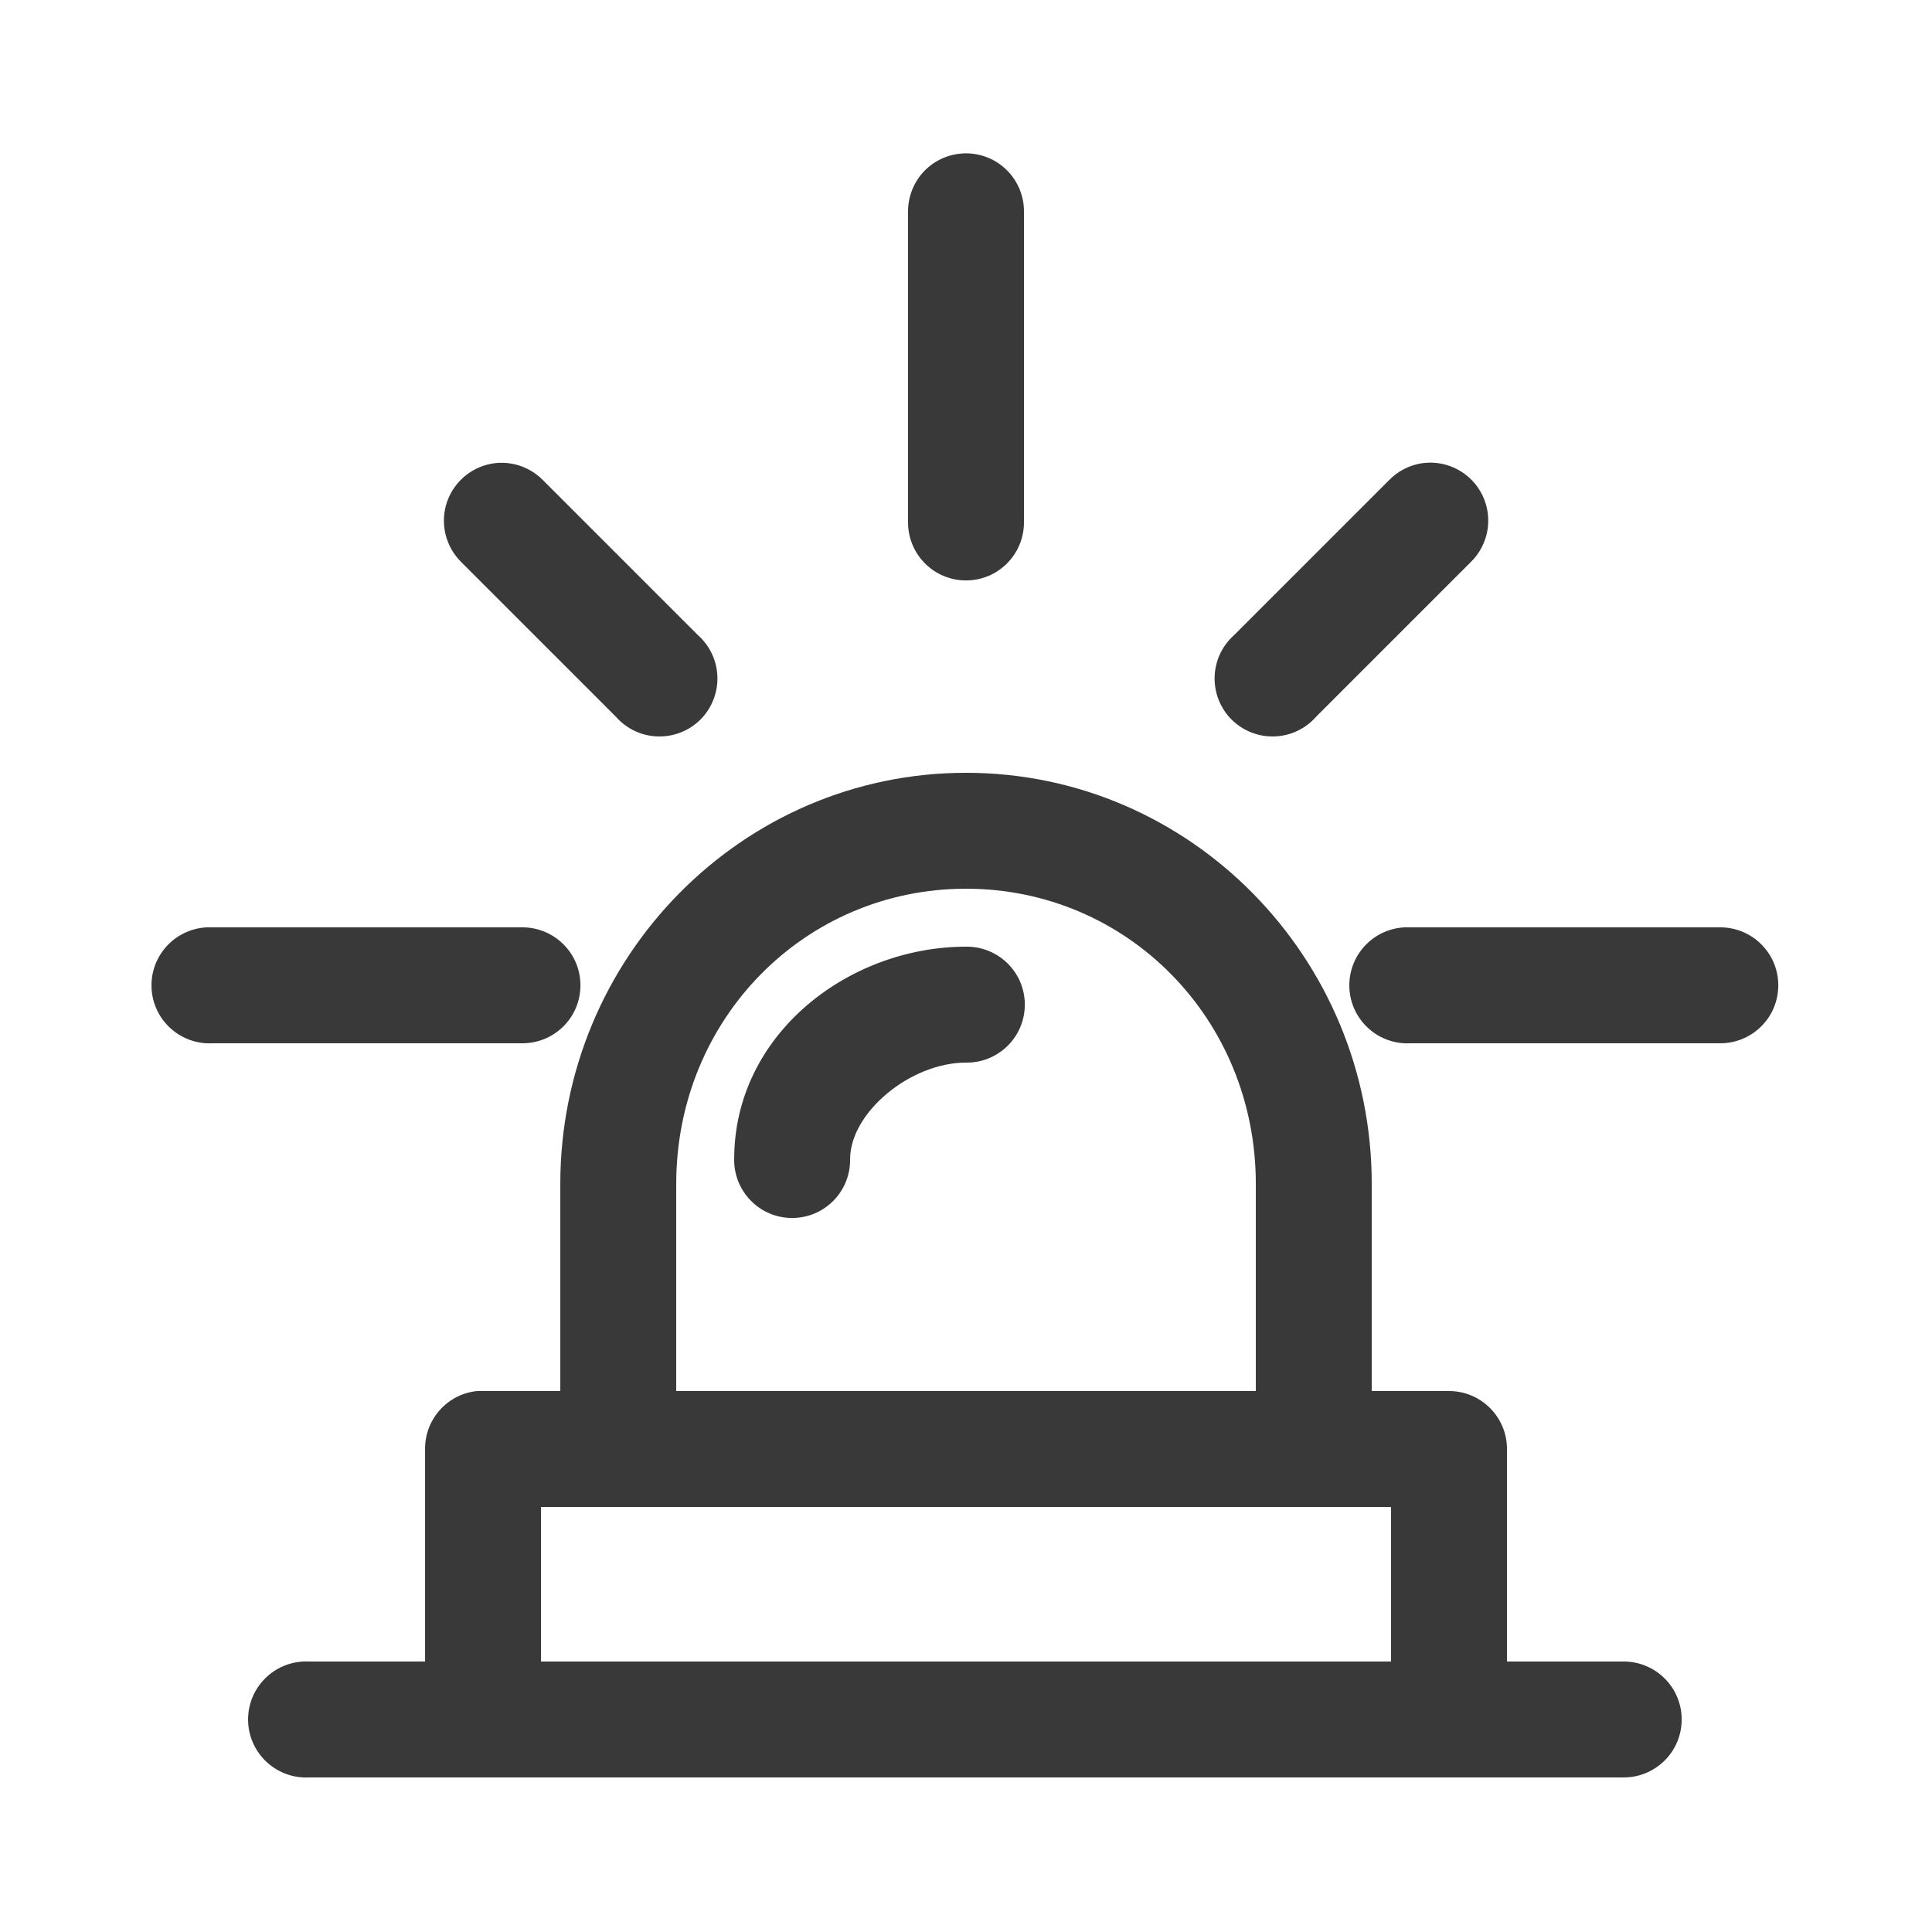 <?xml version="1.0" encoding="UTF-8"?>
<svg width="100pt" height="100pt" version="1.1" viewBox="0 0 100 100" xmlns="http://www.w3.org/2000/svg">
 <path d="m49.969 7.938c-0.801 0.008-1.566 0.336-2.125 0.91-0.555 0.578-0.859 1.352-0.844 2.152v16c-0.012 0.805 0.301 1.578 0.863 2.148 0.562 0.574 1.332 0.895 2.137 0.895s1.574-0.32 2.137-0.895c0.562-0.57 0.875-1.344 0.863-2.148v-16c0.016-0.812-0.297-1.598-0.867-2.172-0.57-0.578-1.352-0.898-2.164-0.891zm-24.312 16.031c-1.152 0.125-2.133 0.902-2.516 2-0.379 1.094-0.094 2.312 0.734 3.125l8 8c0.547 0.625 1.324 0.996 2.152 1.023 0.828 0.031 1.633-0.285 2.223-0.867 0.586-0.586 0.906-1.387 0.883-2.215-0.023-0.828-0.387-1.609-1.008-2.16l-8-8c-0.641-0.664-1.551-1-2.469-0.906zm48 0c-0.68 0.09-1.309 0.41-1.781 0.906l-8 8c-0.621 0.551-0.984 1.332-1.008 2.16-0.023 0.828 0.297 1.629 0.883 2.215 0.59 0.582 1.395 0.898 2.223 0.867 0.828-0.027 1.605-0.398 2.152-1.023l8-8c0.922-0.898 1.168-2.289 0.609-3.449-0.559-1.164-1.801-1.836-3.078-1.676zm-23.656 16.031c-11.609 0-21 9.566-21 21.281v10.719h-4c-0.105-0.004-0.207-0.004-0.312 0-1.535 0.16-2.695 1.457-2.688 3v11h-6c-0.105-0.004-0.207-0.004-0.312 0-0.797 0.043-1.543 0.398-2.074 0.988-0.535 0.594-0.812 1.371-0.77 2.168 0.039 0.797 0.398 1.543 0.988 2.074 0.594 0.535 1.371 0.812 2.168 0.77h68c0.805 0.012 1.578-0.301 2.148-0.863 0.574-0.562 0.895-1.332 0.895-2.137s-0.32-1.574-0.895-2.137c-0.57-0.562-1.344-0.875-2.148-0.863h-6v-11c0-1.656-1.344-3-3-3h-4v-10.719c0-11.715-9.391-21.281-21-21.281zm0 6c8.336 0 15 6.734 15 15.281v10.719h-30v-10.719c0-8.547 6.664-15.281 15-15.281zm-39.312 2c-0.797 0.043-1.543 0.398-2.074 0.988-0.535 0.594-0.812 1.371-0.77 2.168 0.039 0.797 0.398 1.543 0.988 2.074 0.594 0.535 1.371 0.812 2.168 0.77h16c0.805 0.012 1.578-0.301 2.148-0.863 0.574-0.562 0.895-1.332 0.895-2.137s-0.32-1.574-0.895-2.137c-0.57-0.562-1.344-0.875-2.148-0.863h-16c-0.105-0.004-0.207-0.004-0.312 0zm62 0c-0.797 0.043-1.543 0.398-2.074 0.988-0.535 0.594-0.812 1.371-0.77 2.168 0.039 0.797 0.398 1.543 0.988 2.074 0.594 0.535 1.371 0.812 2.168 0.77h16c0.805 0.012 1.578-0.301 2.148-0.863 0.574-0.562 0.895-1.332 0.895-2.137s-0.32-1.574-0.895-2.137c-0.57-0.562-1.344-0.875-2.148-0.863h-16c-0.105-0.004-0.207-0.004-0.312 0zm-22.688 1c-6.062 0-12 4.516-12 11-0.012 0.805 0.301 1.578 0.863 2.148 0.562 0.574 1.332 0.895 2.137 0.895s1.574-0.32 2.137-0.895c0.562-0.57 0.875-1.344 0.863-2.148 0-2.41 3.117-5 6-5 0.805 0.012 1.578-0.301 2.148-0.863 0.574-0.562 0.895-1.332 0.895-2.137s-0.32-1.574-0.895-2.137c-0.57-0.562-1.344-0.875-2.148-0.863zm-22 29h44v8h-44z" fill="#393939"/>
</svg>
